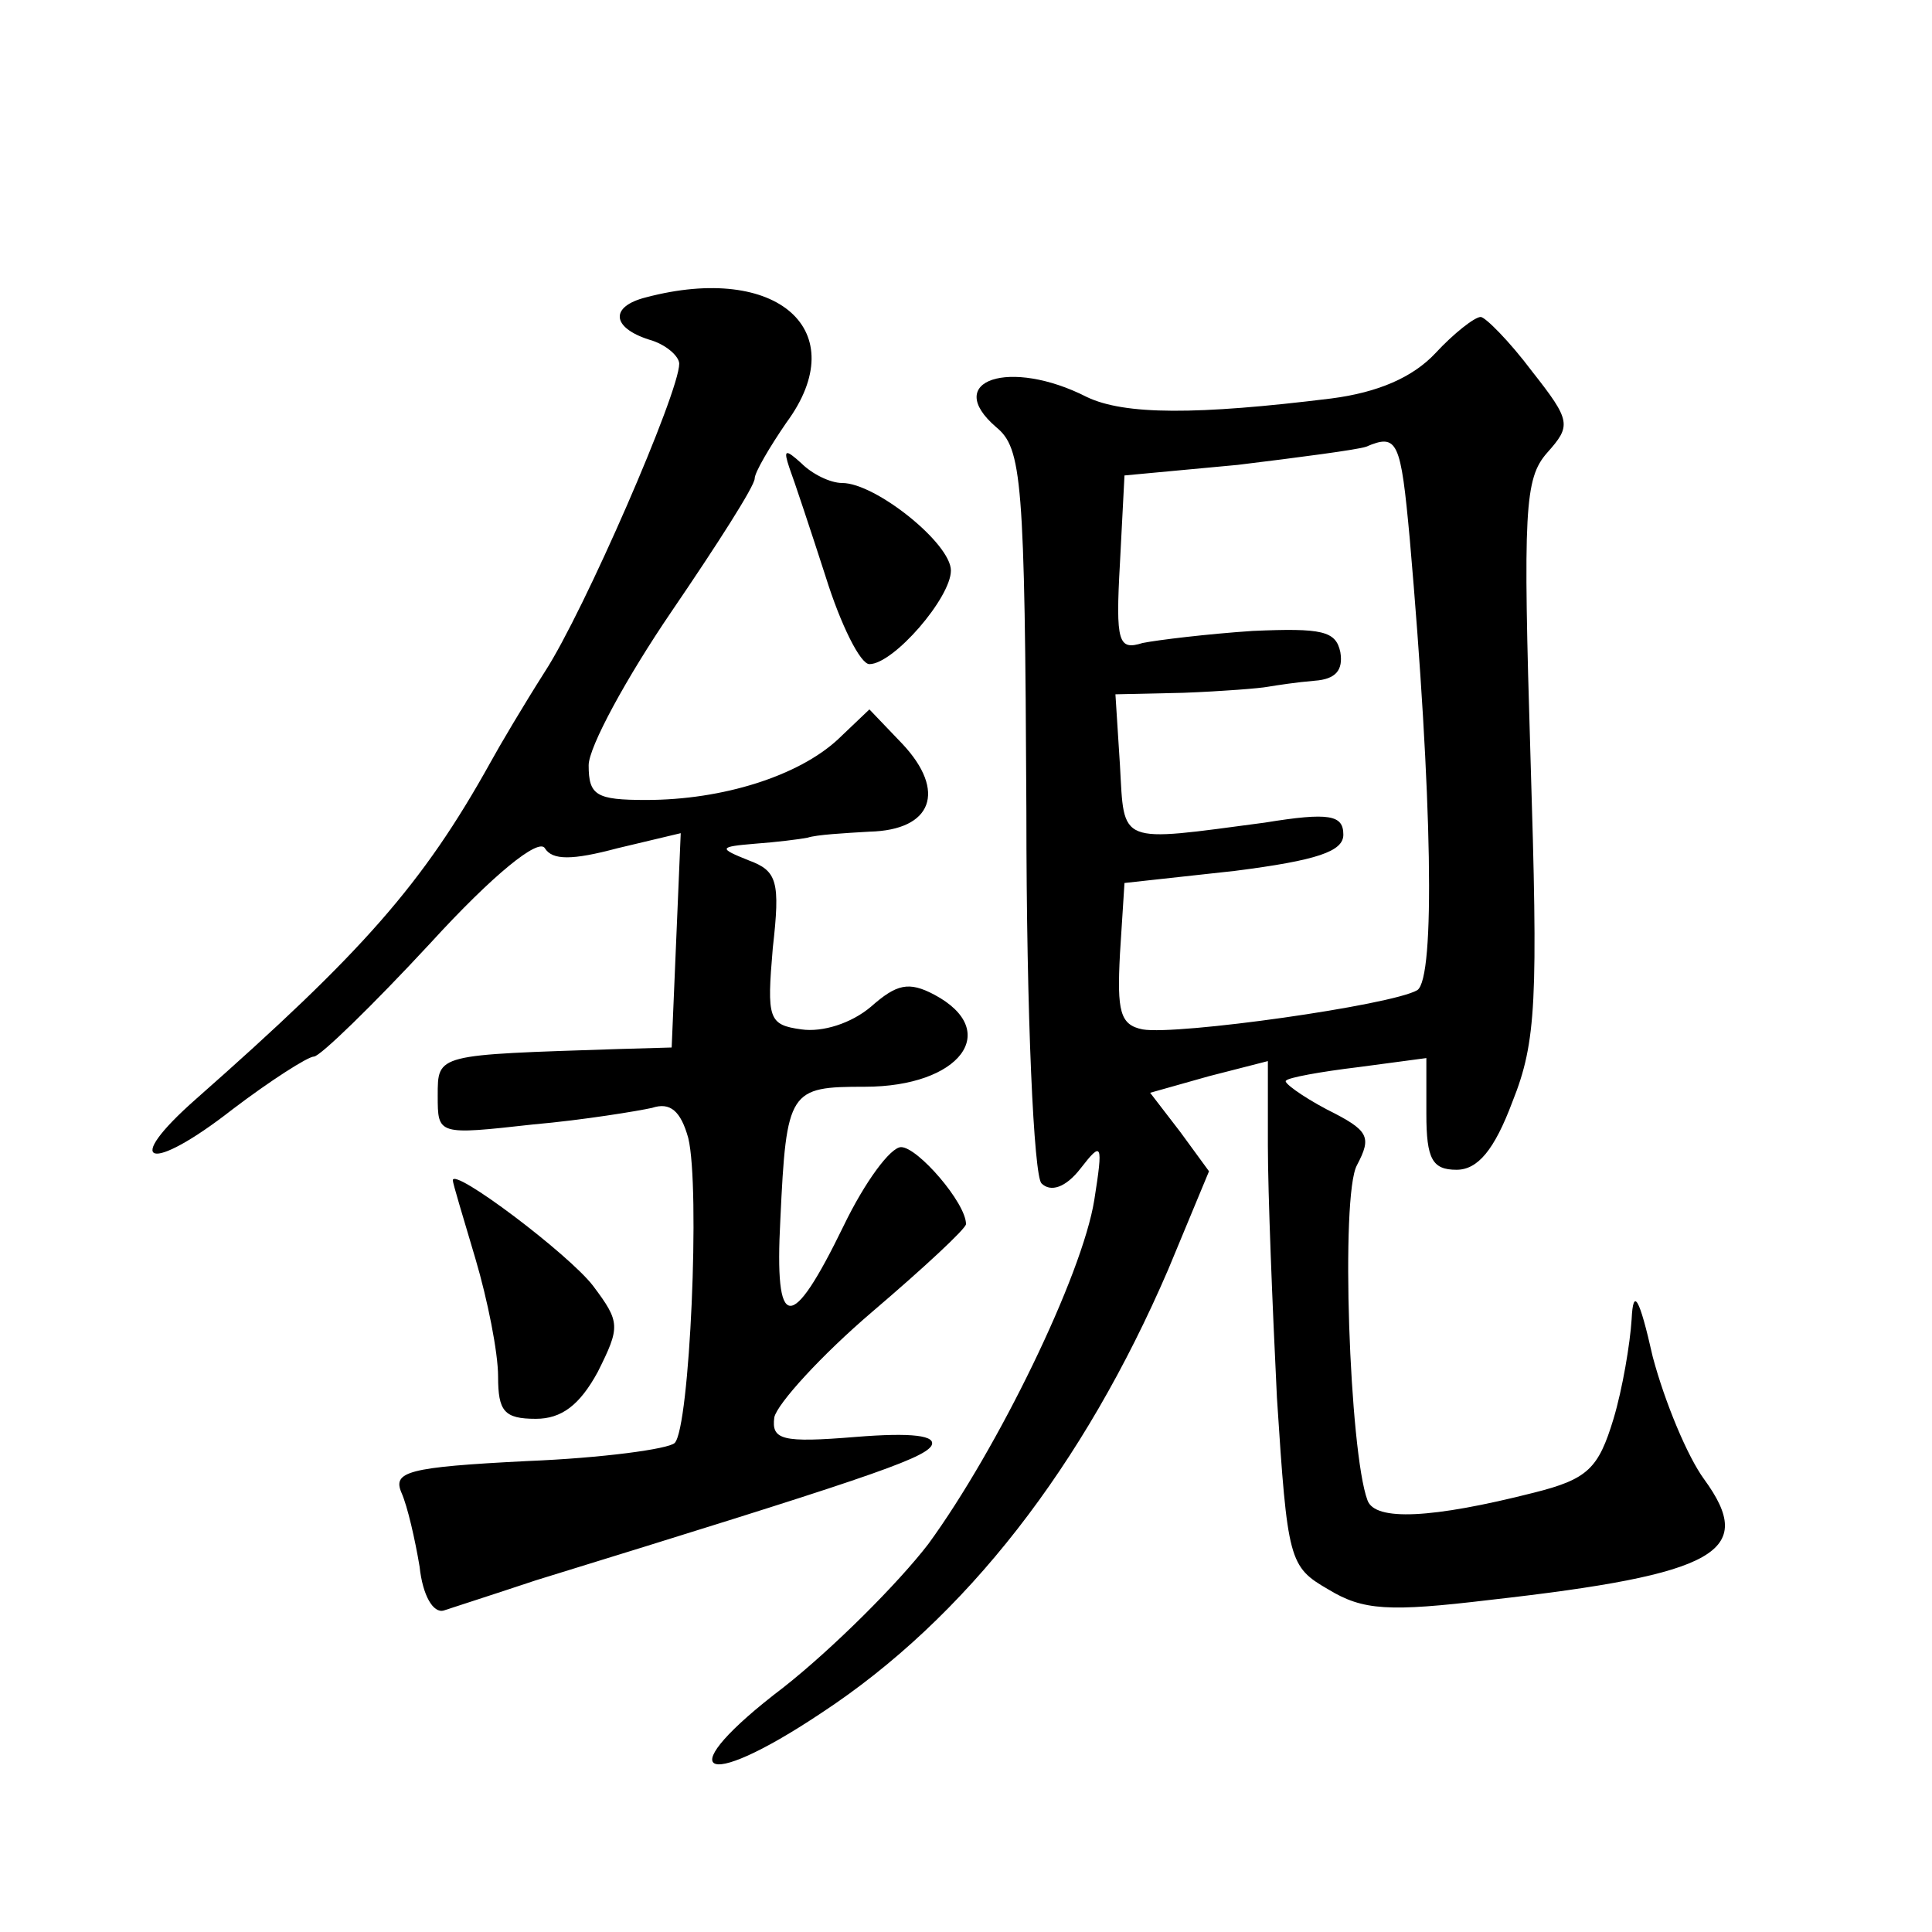 <?xml version="1.0" standalone="no"?>
<!DOCTYPE svg PUBLIC "-//W3C//DTD SVG 20010904//EN"
 "http://www.w3.org/TR/2001/REC-SVG-20010904/DTD/svg10.dtd">
<svg version="1.0" xmlns="http://www.w3.org/2000/svg"
 width="128pt" height="128pt" viewBox="0 0 128 128"
 preserveAspectRatio="xMidYMid meet">
<g transform="translate(0,128) scale(0.1,-0.1)"
fill="#0" stroke="none">
<path d="M428 1083 c-24 -6 -23 -20 2 -28 11 -3 20 -11 20 -16 0 -19 -63 -164 -89
-204 -14 -22 -30 -49 -36 -60 -45 -81 -85 -126 -195 -223 -50 -44 -31 -50 24 -7
25 19 50 35 54 35 4 0 39 34 77 75 42 46 72 70 76 63 5 -8 18 -8 48 0 l42 10 -3
-71 -3 -71 -35 -1 c-121 -4 -120 -3 -120 -31 0 -26 0 -26 63 -19 34 3 70 9 79 11
12 4 19 -2 24 -20 8 -33 1 -192 -9 -202 -4 -4 -48 -10 -98 -12 -79 -4 -89 -7 -83
-21 4 -9 9 -31 12 -49 2 -19 9 -31 16 -29 6 2 34 11 61 20 214 66 256 80 262 89
4 7 -13 9 -50 6 -49 -4 -56 -2 -54 13 2 9 31 41 65 70 34 29 62 55 62 58 0 14 -32
51 -43 51 -7 0 -24 -23 -38 -52 -35 -72 -46 -71 -42 4 4 86 6 88 56 88 63 0 91
37 46 61 -17 9 -25 7 -42 -8 -13 -11 -32 -17 -46 -15 -22 3 -23 7 -19 54 5 44 3
51 -16 58 -20 8 -20 9 4 11 14 1 30 3 35 4 6 2 24 3 41 4 42 1 51 27 22 58 l-22
23 -21 -20 c-26 -24 -76 -40 -127 -40 -33 0 -38 3 -38 23 0 12 25 58 55 102 30
44 55 83 55 88 0 4 10 21 21 37 45 61 -6 106 -93 83z M951 1046 c-15 -16 -38 -26
-69 -30 -89 -11 -137 -11 -162 1 -51 26 -96 11 -60 -20 17 -14 19 -34 20 -254 0
-138 5 -242 10 -247 6 -6 16 -3 26 10 14 18 15 17 9 -21 -8 -50 -64 -165 -110 -228
-20 -26 -63 -69 -96 -95 -75 -57 -56 -71 25 -17 96 63 174 164 230 294 l27 65 -19
26 -20 26 39 11 39 10 0 -56 c0 -31 3 -106 6 -167 7 -108 8 -112 34 -127 23 -14
40 -15 107 -7 151 17 177 32 142 80 -11 15 -26 51 -34 81 -9 40 -13 46 -14 25 -1
-16 -6 -46 -12 -66 -10 -33 -17 -40 -53 -49 -67 -17 -105 -19 -110 -5 -12 32 -18
202 -7 222 10 19 8 23 -20 37 -17 9 -29 18 -27 19 1 2 23 6 48 9 l45 6 0 -37 c0
-30 4 -37 20 -37 14 0 25 13 37 45 16 40 17 67 12 228 -5 164 -4 185 11 202 16
18 16 21 -10 54 -15 20 -31 36 -34 36 -4 0 -18 -11 -30 -24z m-17 -123 c15 -172
17 -291 5 -299 -17 -10 -159 -30 -182 -26 -15 3 -17 12 -15 50 l3 47 73 8 c55 7
72 13 72 24 0 13 -9 15 -52 8 -98 -13 -93 -15 -96 38 l-3 47 45 1 c26 1 51 3 56
4 6 1 19 3 31 4 14 1 19 7 17 19 -3 14 -12 16 -58 14 -30 -2 -63 -6 -73 -8 -16
-5 -18 0 -15 53 l3 58 75 7 c41 5 79 10 85 12 21 9 23 4 29 -61z M523 970 c3 -8
14 -41 24 -72 10 -32 23 -58 29 -58 16 0 54 44 54 62 0 18 -50 58 -72 58 -8 0 -20
6 -27 13 -11 10 -12 9 -8 -3z M300 498 c0 -2 7 -25 15 -52 8 -27 15 -62 15 -78
0 -23 4 -28 25 -28 17 0 29 9 41 31 15 30 15 33 -3 57 -16 21 -93 79 -93 70z"/>
</g>
</svg>
